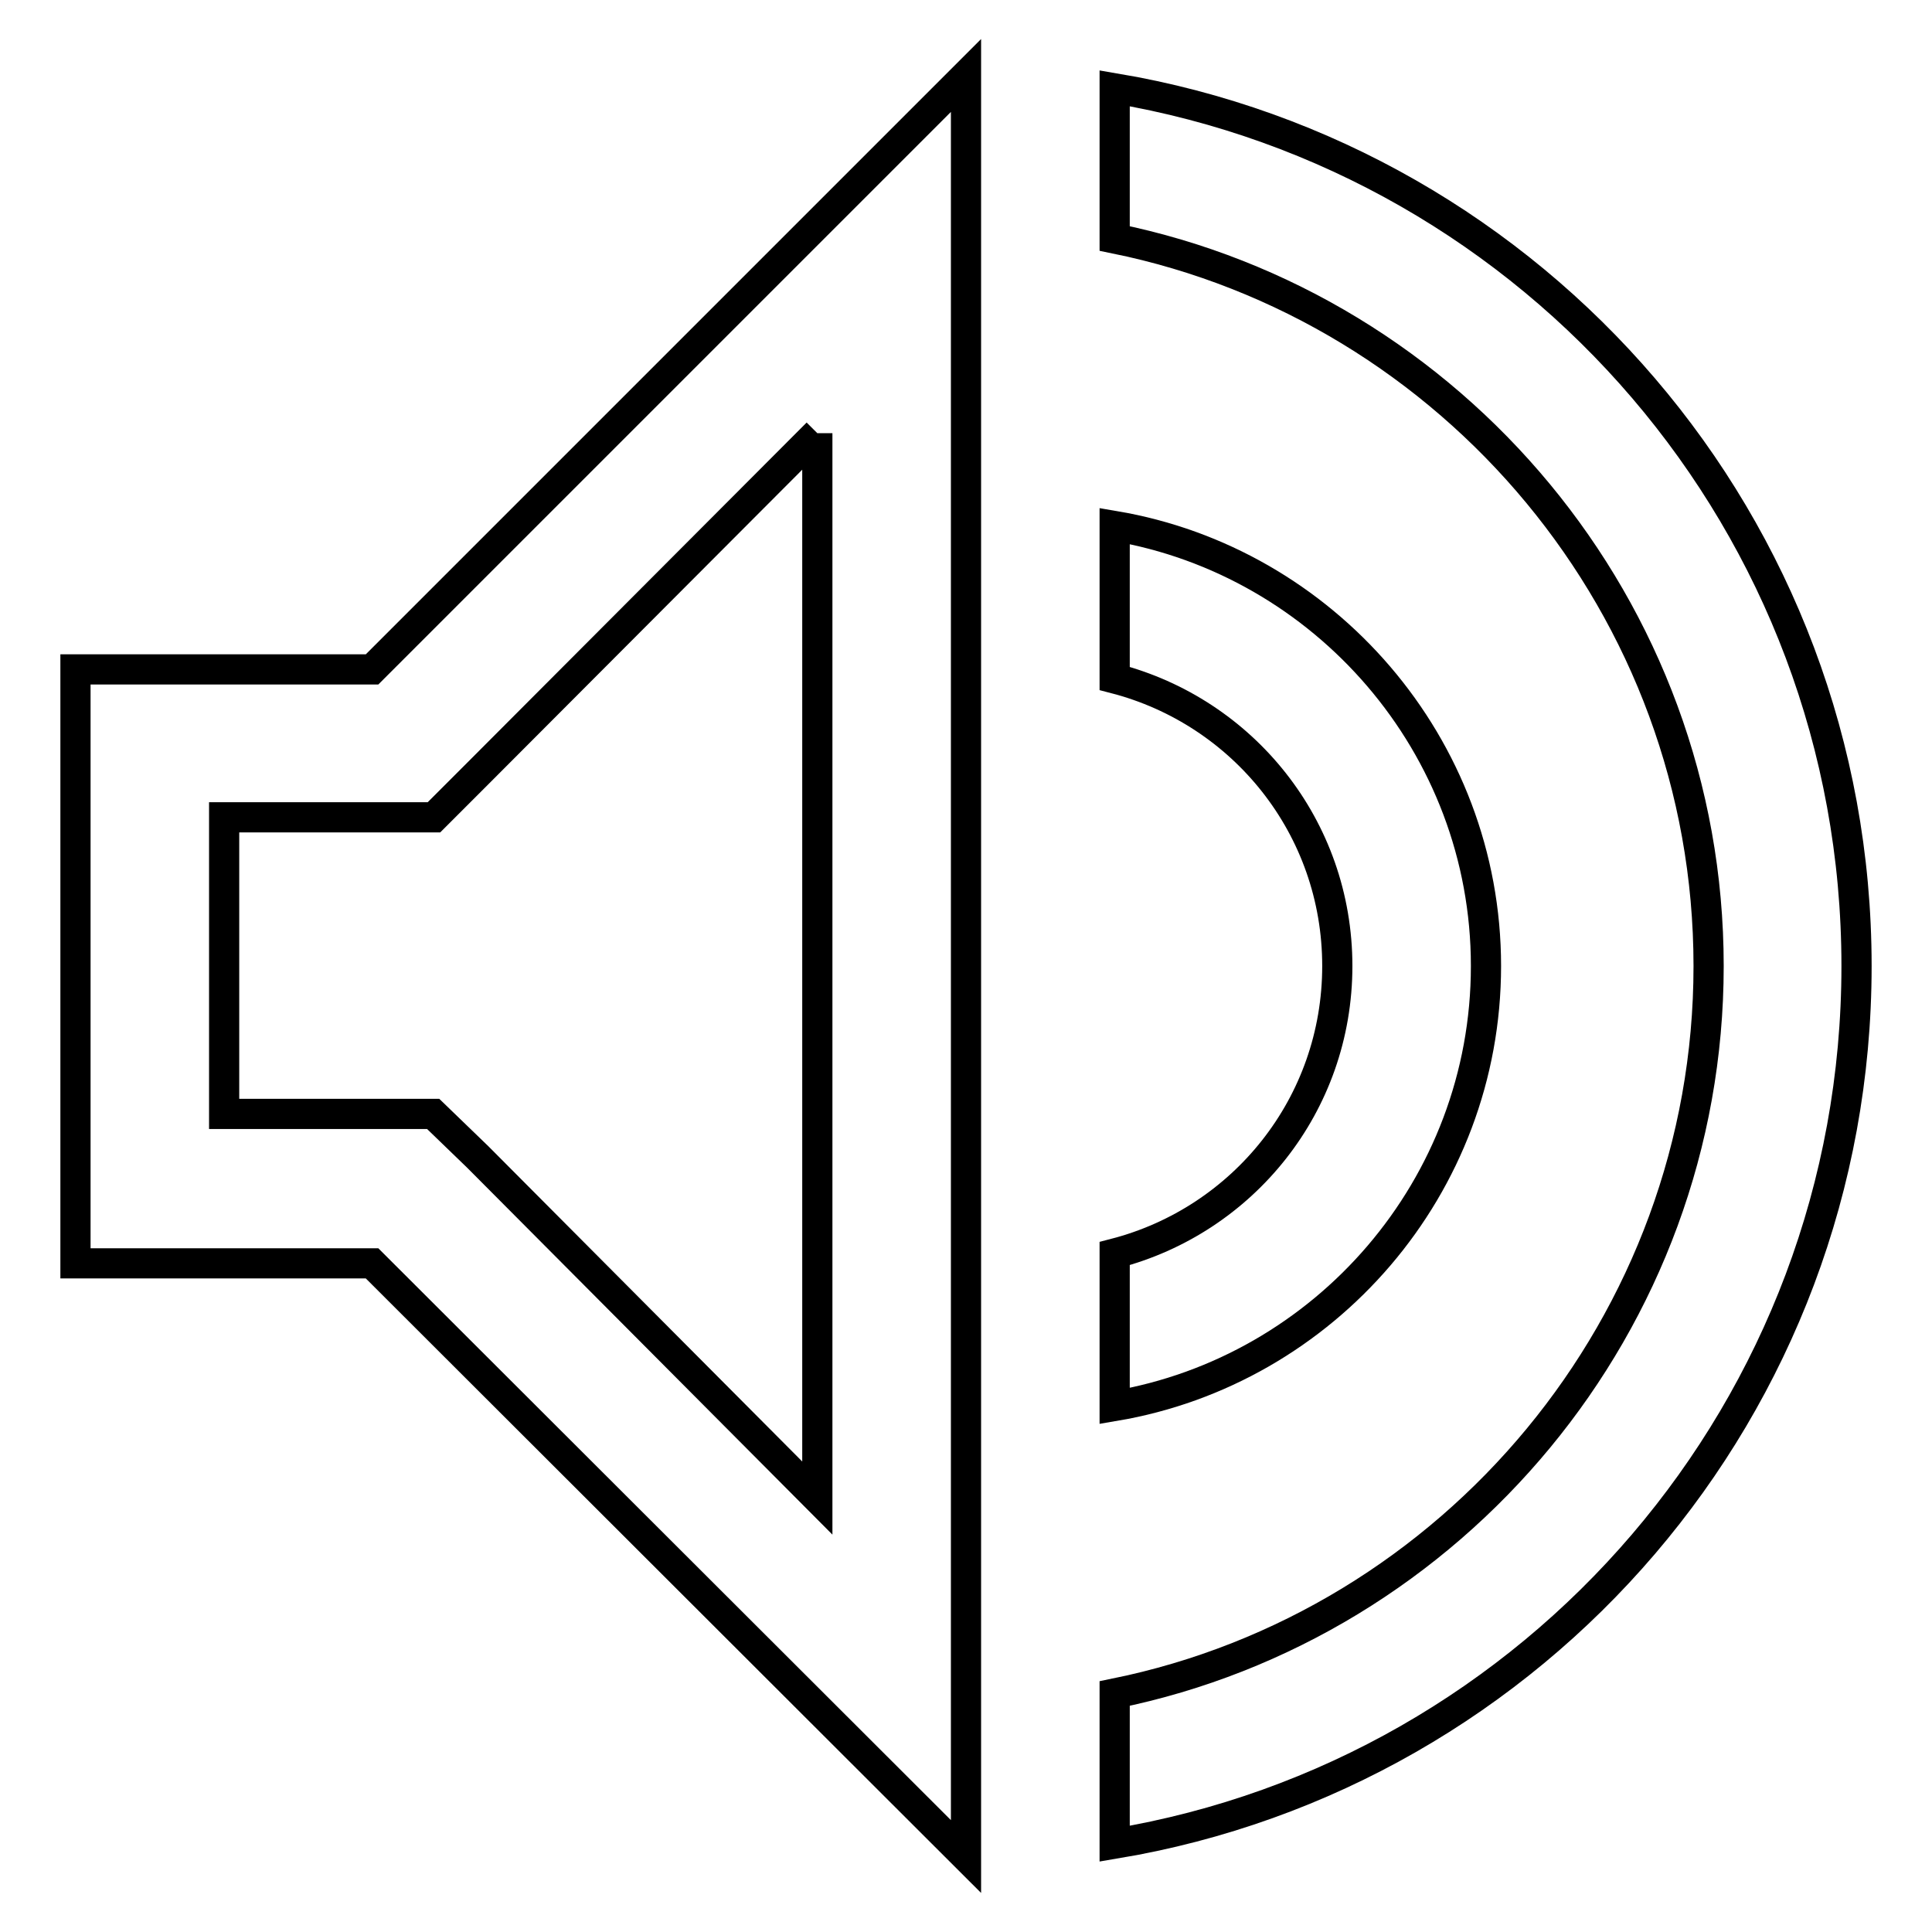 <?xml version="1.0" encoding="utf-8"?>
<!-- Svg Vector Icons : http://www.onlinewebfonts.com/icon -->
<!DOCTYPE svg PUBLIC "-//W3C//DTD SVG 1.1//EN" "http://www.w3.org/Graphics/SVG/1.1/DTD/svg11.dtd">
<svg version="1.1" xmlns="http://www.w3.org/2000/svg" xmlns:xlink="http://www.w3.org/1999/xlink" x="0px" y="0px" viewBox="0 0 256 256" enable-background="new 0 0 256 256" xml:space="preserve">
<g> <path stroke-width="4" fill-opacity="0" stroke="#000000"  d="M108.3,57.4v141.1l-45-45.2l-5.9-5.7H29.7v-39.3h27.8l5.7-5.7L108.3,57.4 M128,10L49.3,88.7H10v78.7h39.3 L128,246V10z M147.7,11.7v19.9c44.7,9.1,78.7,48.9,78.7,96.4c0,47.4-33.9,87.3-78.7,96.4v19.9c55.8-9.3,98.3-57.8,98.3-116.3 C246,69.5,203.5,21.1,147.7,11.7z M147.7,69.7v20.2c17,4.4,29.5,19.7,29.5,38.1s-12.5,33.7-29.5,38.1v20.2 c27.8-4.7,49.2-29,49.2-58.3S175.4,74.4,147.7,69.7z"/></g>
</svg>